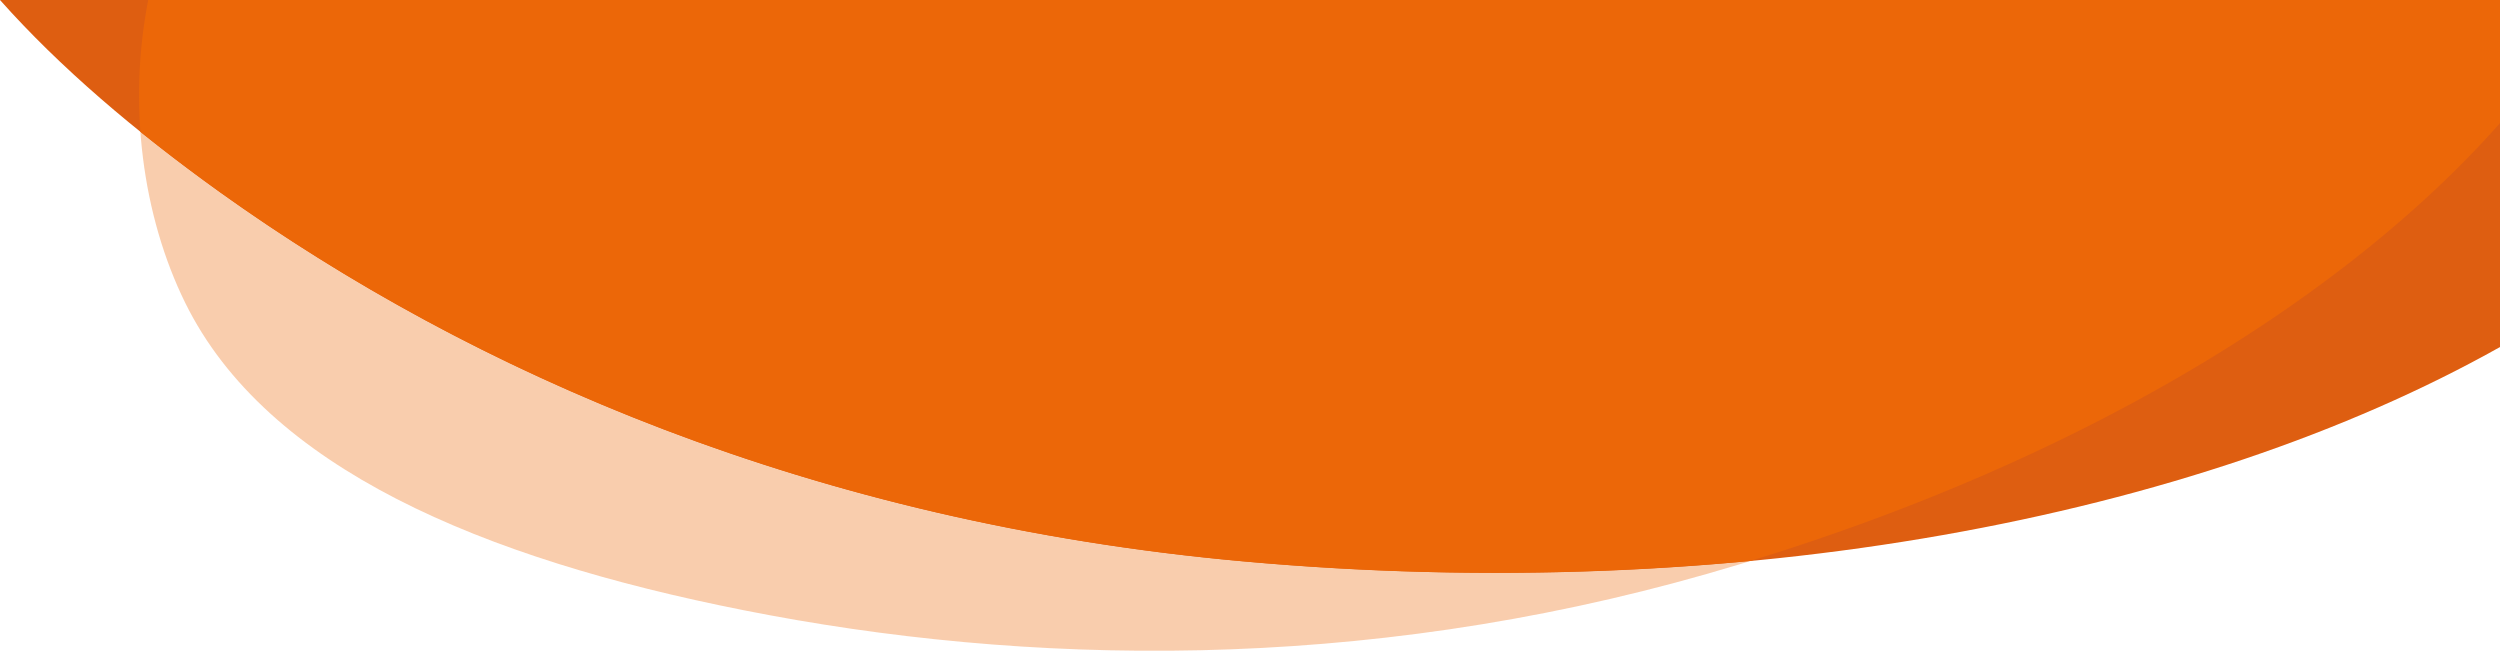 <svg id="Calque_1" data-name="Calque 1" xmlns="http://www.w3.org/2000/svg" viewBox="0 0 403.42 105">
  <defs>
    <style>
      .cls-1, .cls-3 {
        fill: #ec6708;
      }

      .cls-1 {
        opacity: 0.33;
      }

      .cls-2 {
        fill: #de5e11;
      }
    </style>
  </defs>
  <title>link-ticketing-bg</title>
  <path class="cls-1" d="M29.88,48.85C43,75.51,77.77,90.11,120,98.47c45.25,9,99.4,10.19,155.55-5.89,56.59-16.21,101.59-43,127.88-72.75V0H23.93C20.59,16.84,23,34.87,29.88,48.85Z"/>
  <path class="cls-2" d="M35.48,31C76,60,131.14,84.33,200.67,90.59,280.3,97.76,354.14,83.66,403.42,56V0H0C9.62,10.82,21.74,21.15,35.48,31Z"/>
  <path class="cls-3" d="M22.66,21.27Q28.8,26.21,35.48,31C76,60,131.14,84.33,200.67,90.59a445.54,445.54,0,0,0,81.78-.07c53.34-16.36,95.76-42.16,121-70.69V0H23.92A80.46,80.46,0,0,0,22.66,21.27Z"/>
</svg>
